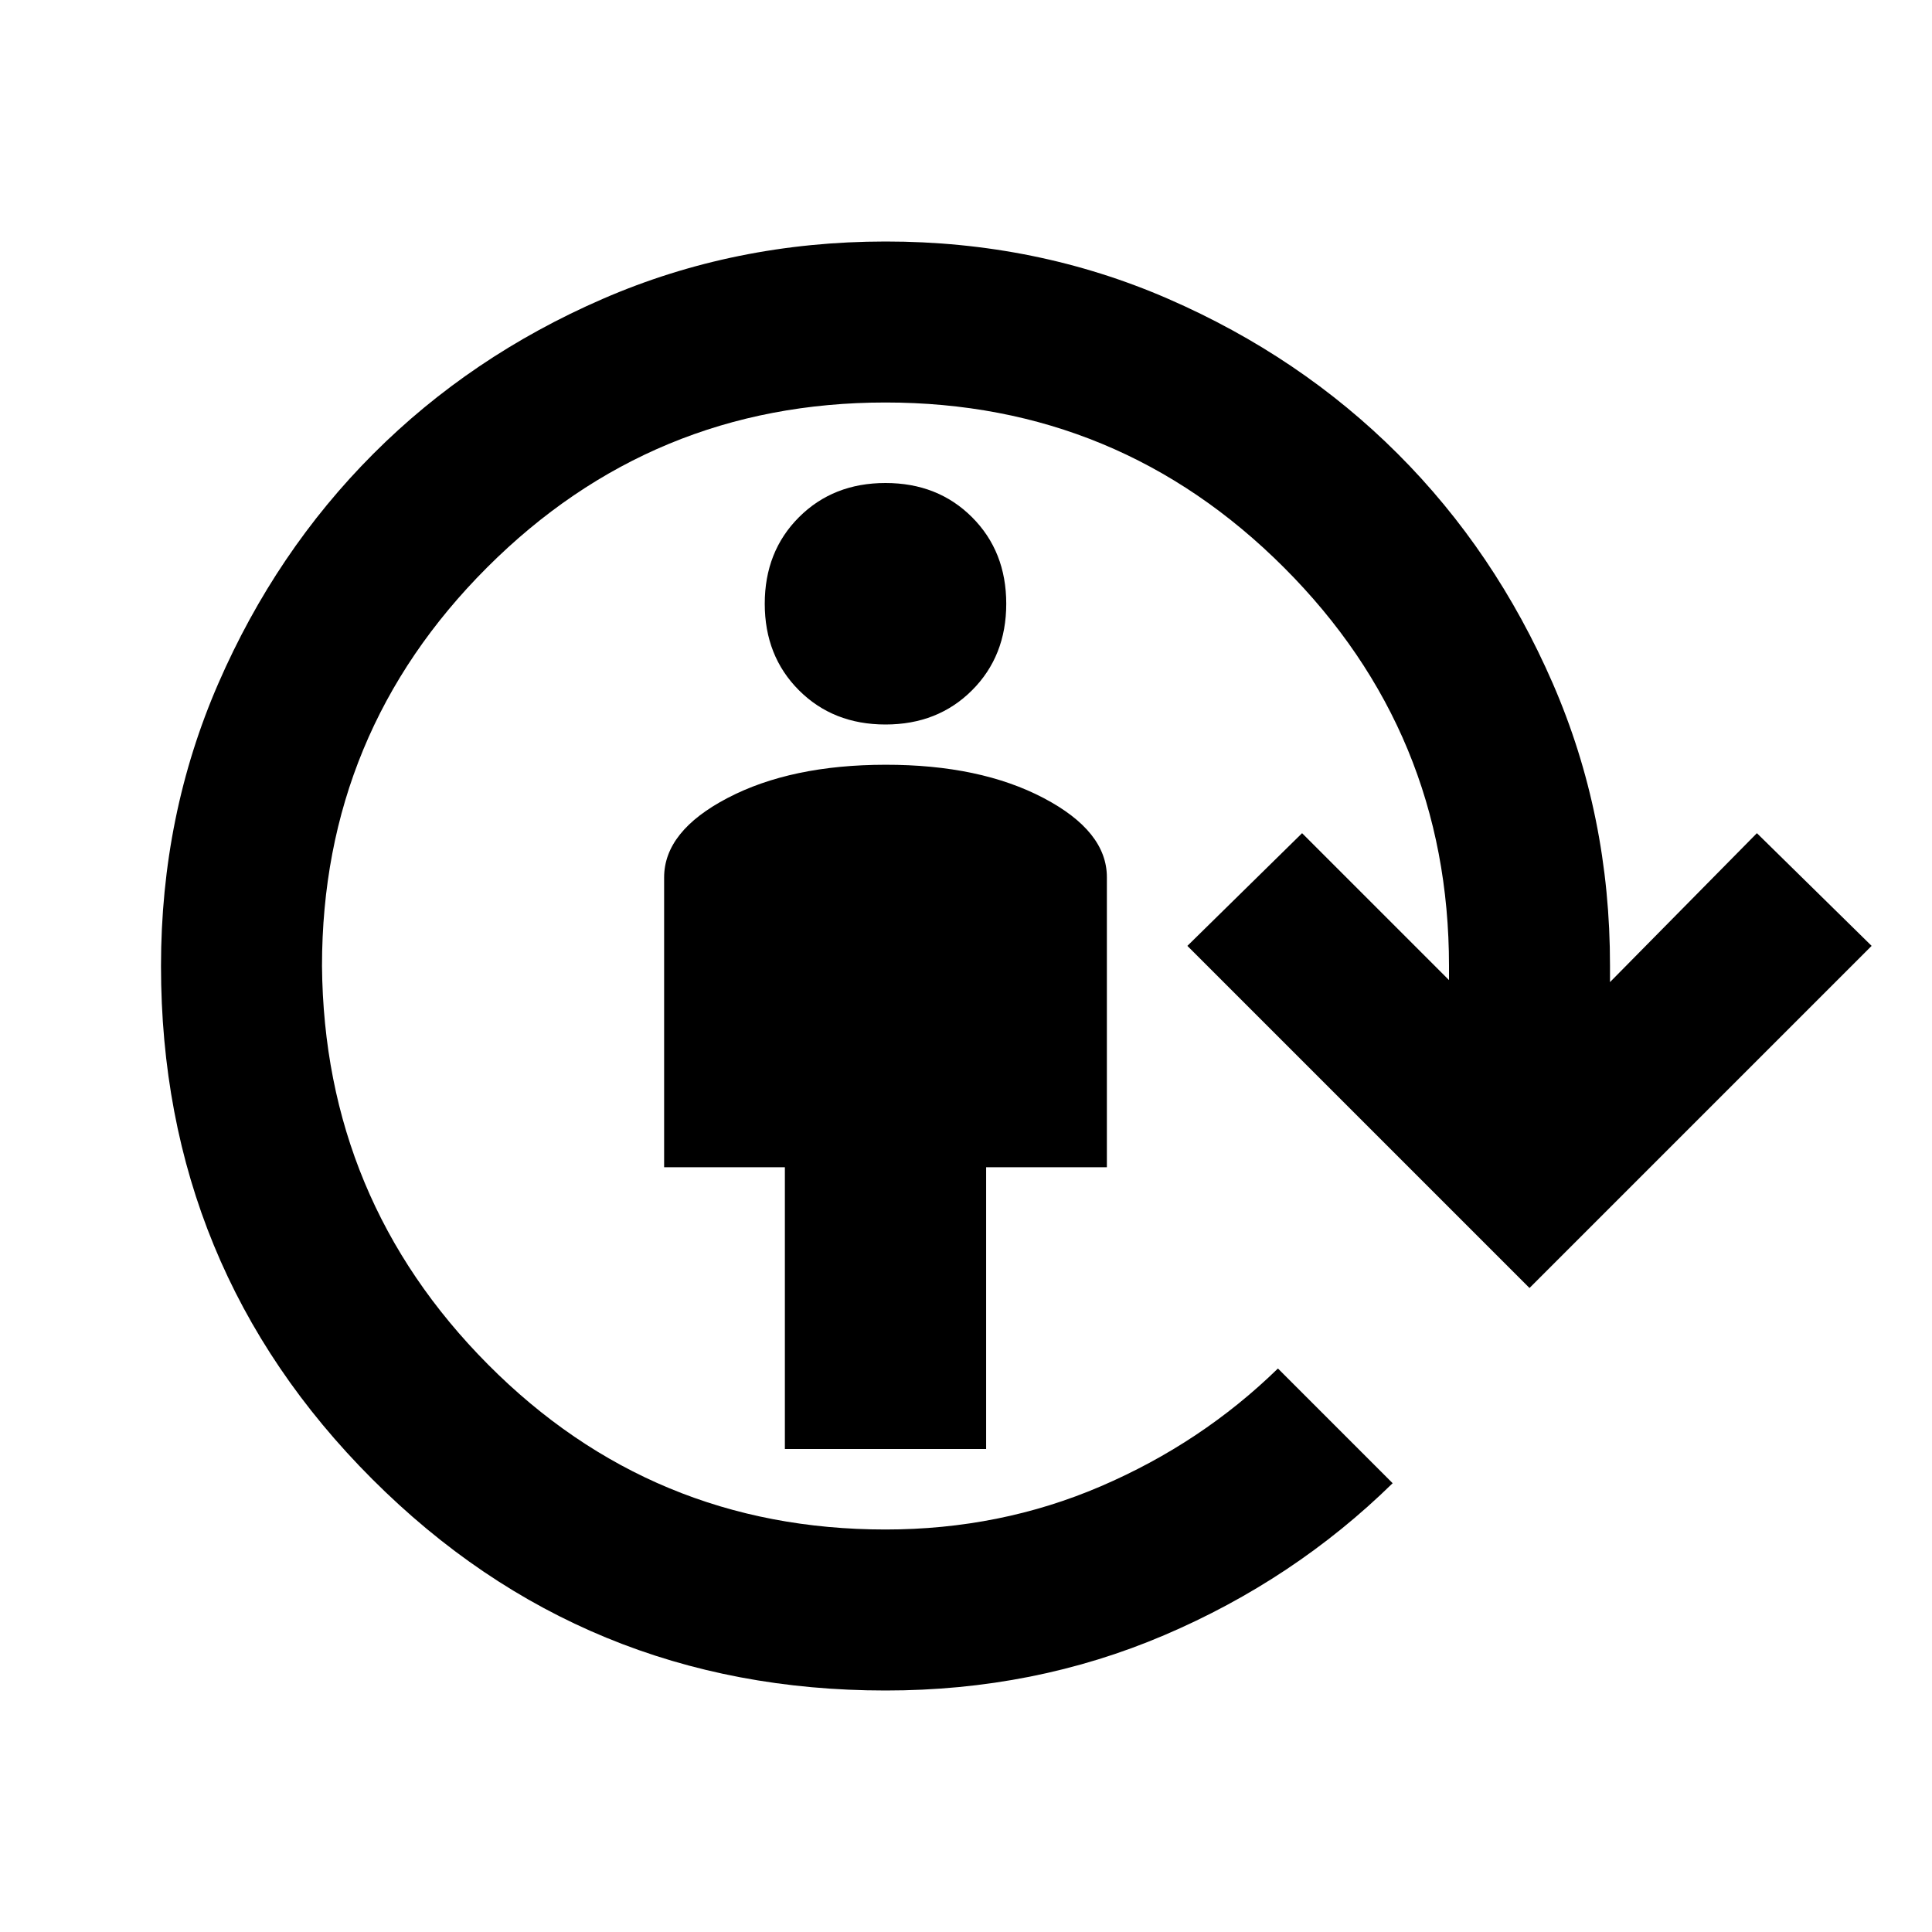 <?xml version="1.0" encoding="iso-8859-1"?>
<!-- Generator: www.svgicons.com -->
<svg xmlns="http://www.w3.org/2000/svg" width="800" height="800" viewBox="0 0 24 24">
<path fill="currentColor" d="M9.75 18v-3.5h-1.5v-3.6q0-.575.788-.987T11 9.5t1.963.413t.787.987v3.6h-1.5V18zM11 9q-.65 0-1.075-.425T9.5 7.5t.425-1.075T11 6t1.075.425T12.5 7.5t-.425 1.075T11 9m0 12q-3.75 0-6.375-2.625T2 12q0-1.875.713-3.512t1.924-2.85t2.85-1.925T11 3t3.513.713t2.85 1.924t1.925 2.85T20 12v.2l1.825-1.85l1.425 1.4L19 16l-4.25-4.25l1.425-1.4L18 12.175V12q0-2.9-2.05-4.95T11 5T6.05 7.05T4 12q.025 2.9 2.062 4.95T11 19q1.425 0 2.675-.537t2.2-1.463l1.425 1.425q-1.225 1.2-2.838 1.888T11 21"/>
</svg>